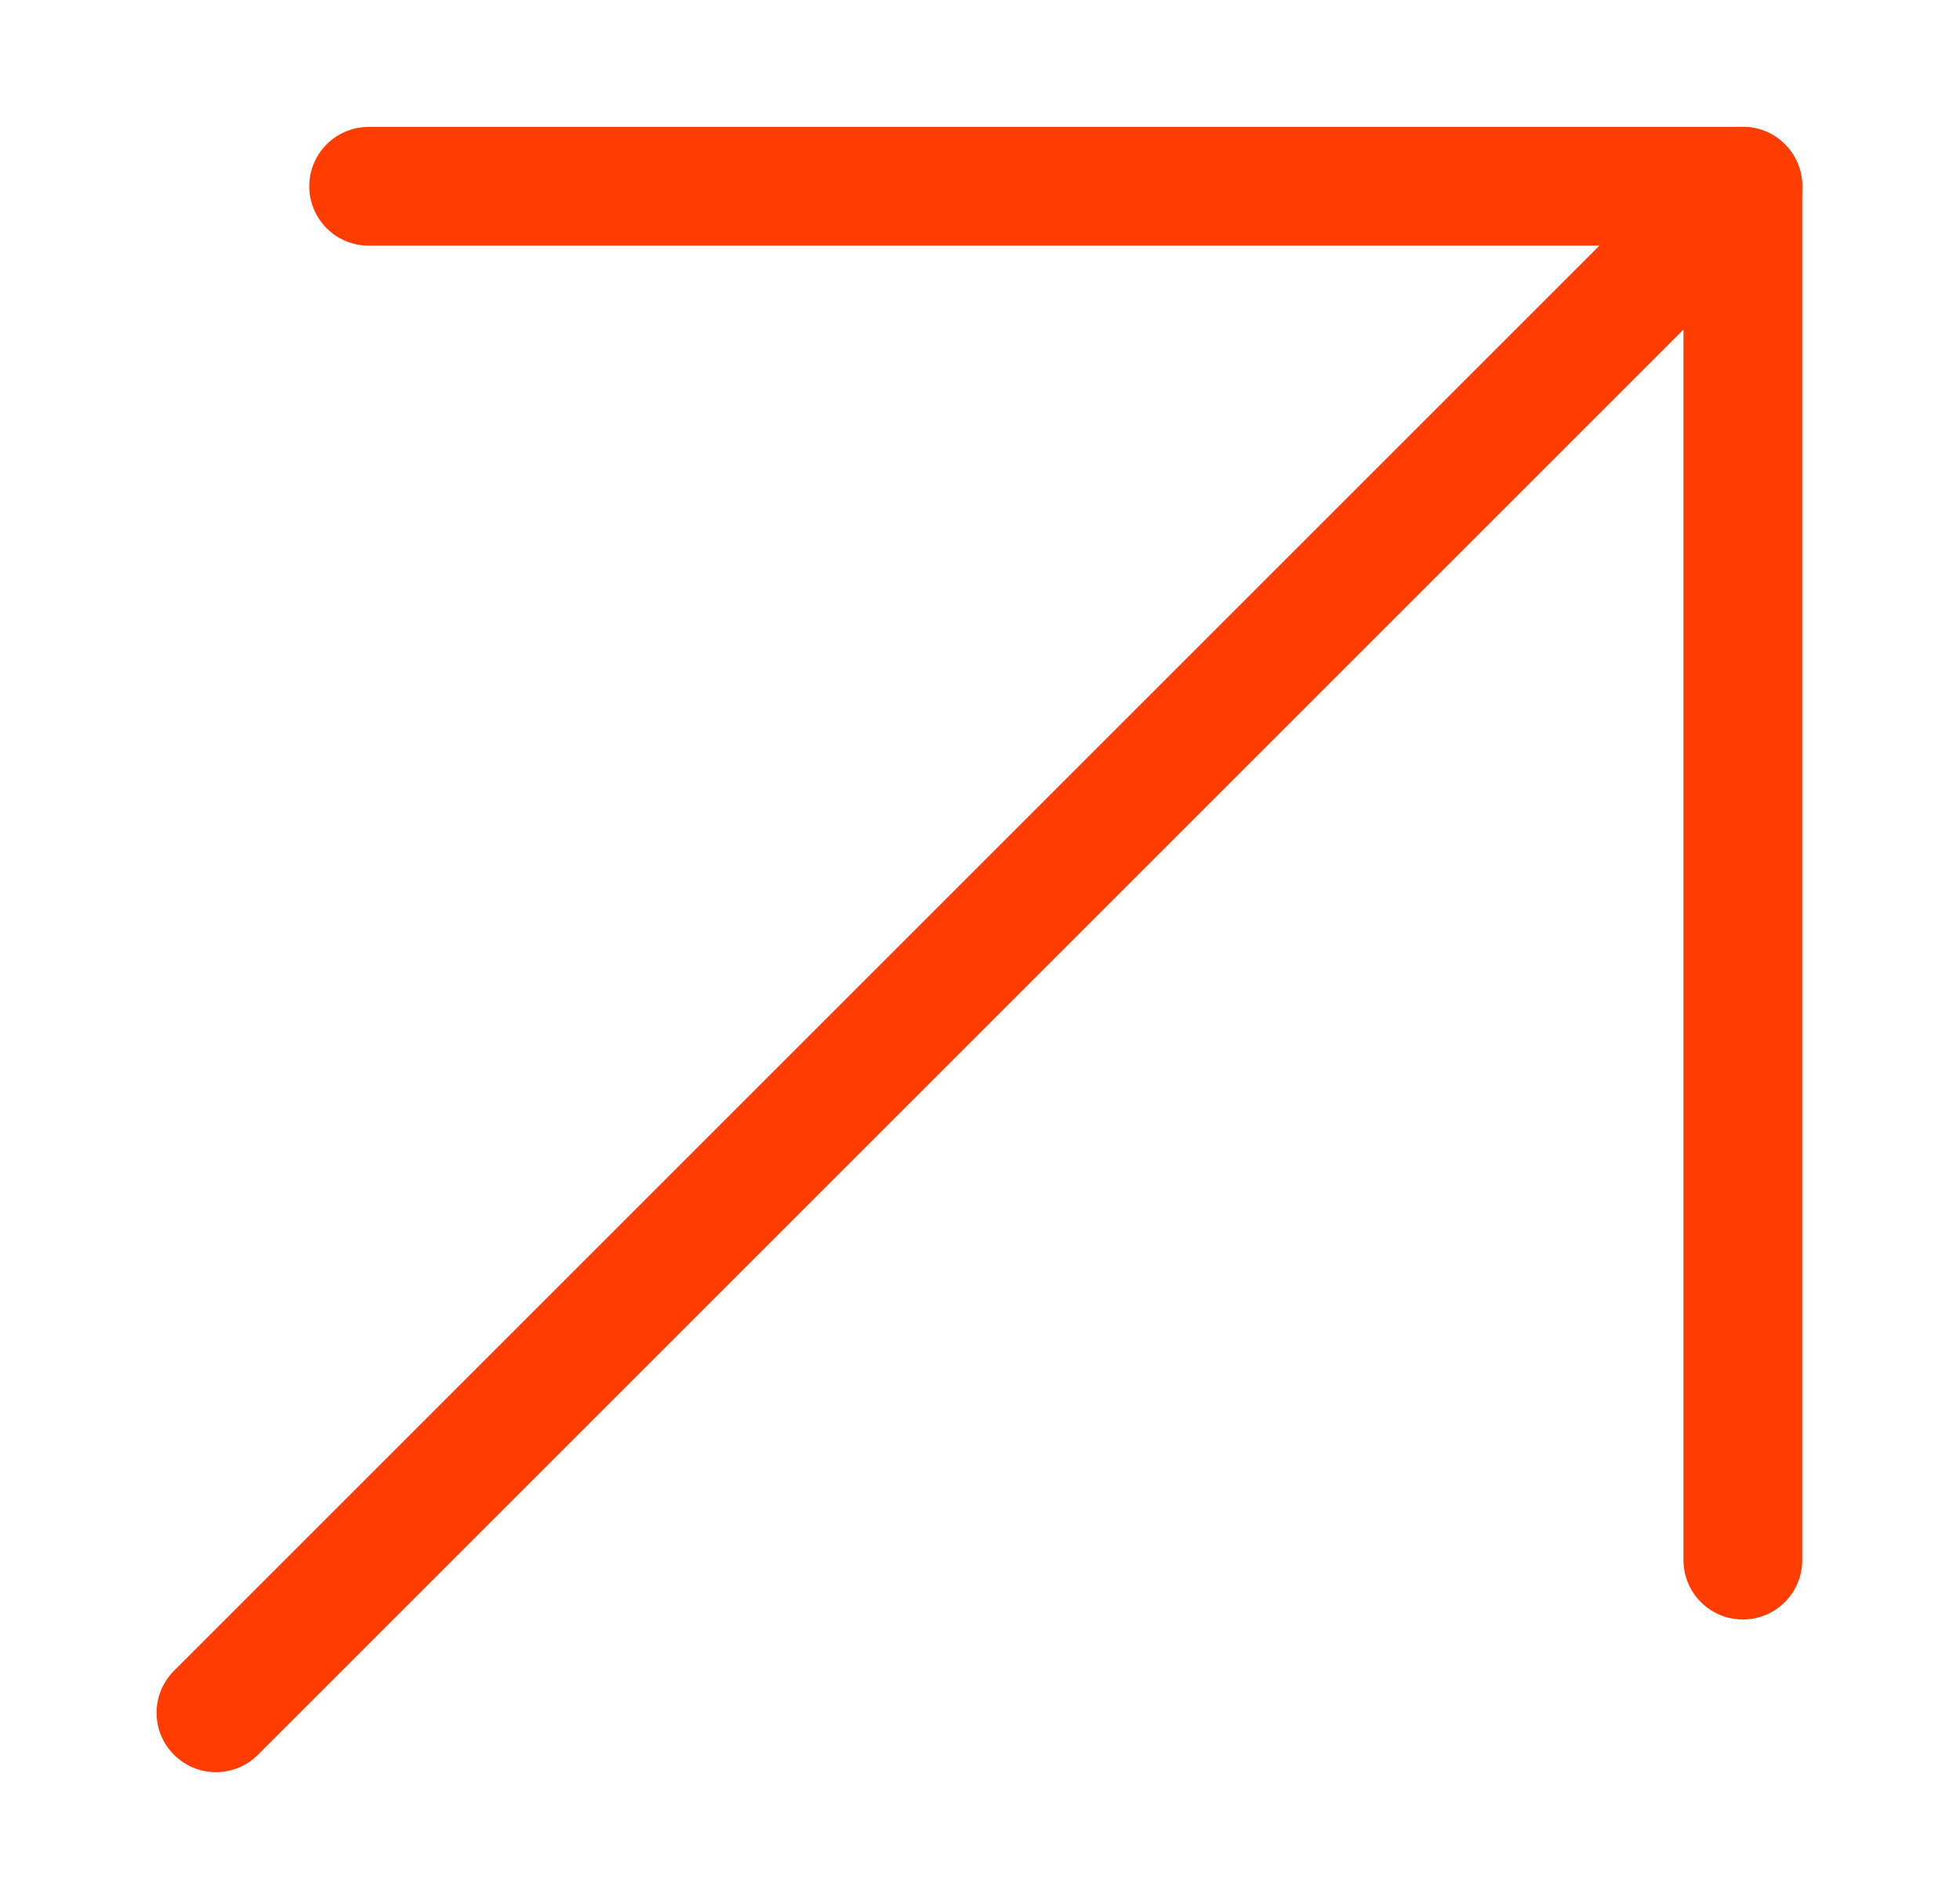 <svg width="33" height="32" fill="none" xmlns="http://www.w3.org/2000/svg">
<g clip-path="url(#clip0_121_139)">
<path d="M29.344 3.136L3.636 28.844" stroke="#FF3C02" stroke-width="2" stroke-linecap="round" stroke-linejoin="round"/>
<path d="M6.207 3.137H29.344V26.273" stroke="#FF3C02" stroke-width="2" stroke-linecap="round" stroke-linejoin="round"/>
</g>
<defs>
<clipPath id="clip0_121_139">
<rect width="32" height="32" fill="white" transform="matrix(-1 0 0 -1 32.5 32)"/>
</clipPath>
</defs>
</svg>
